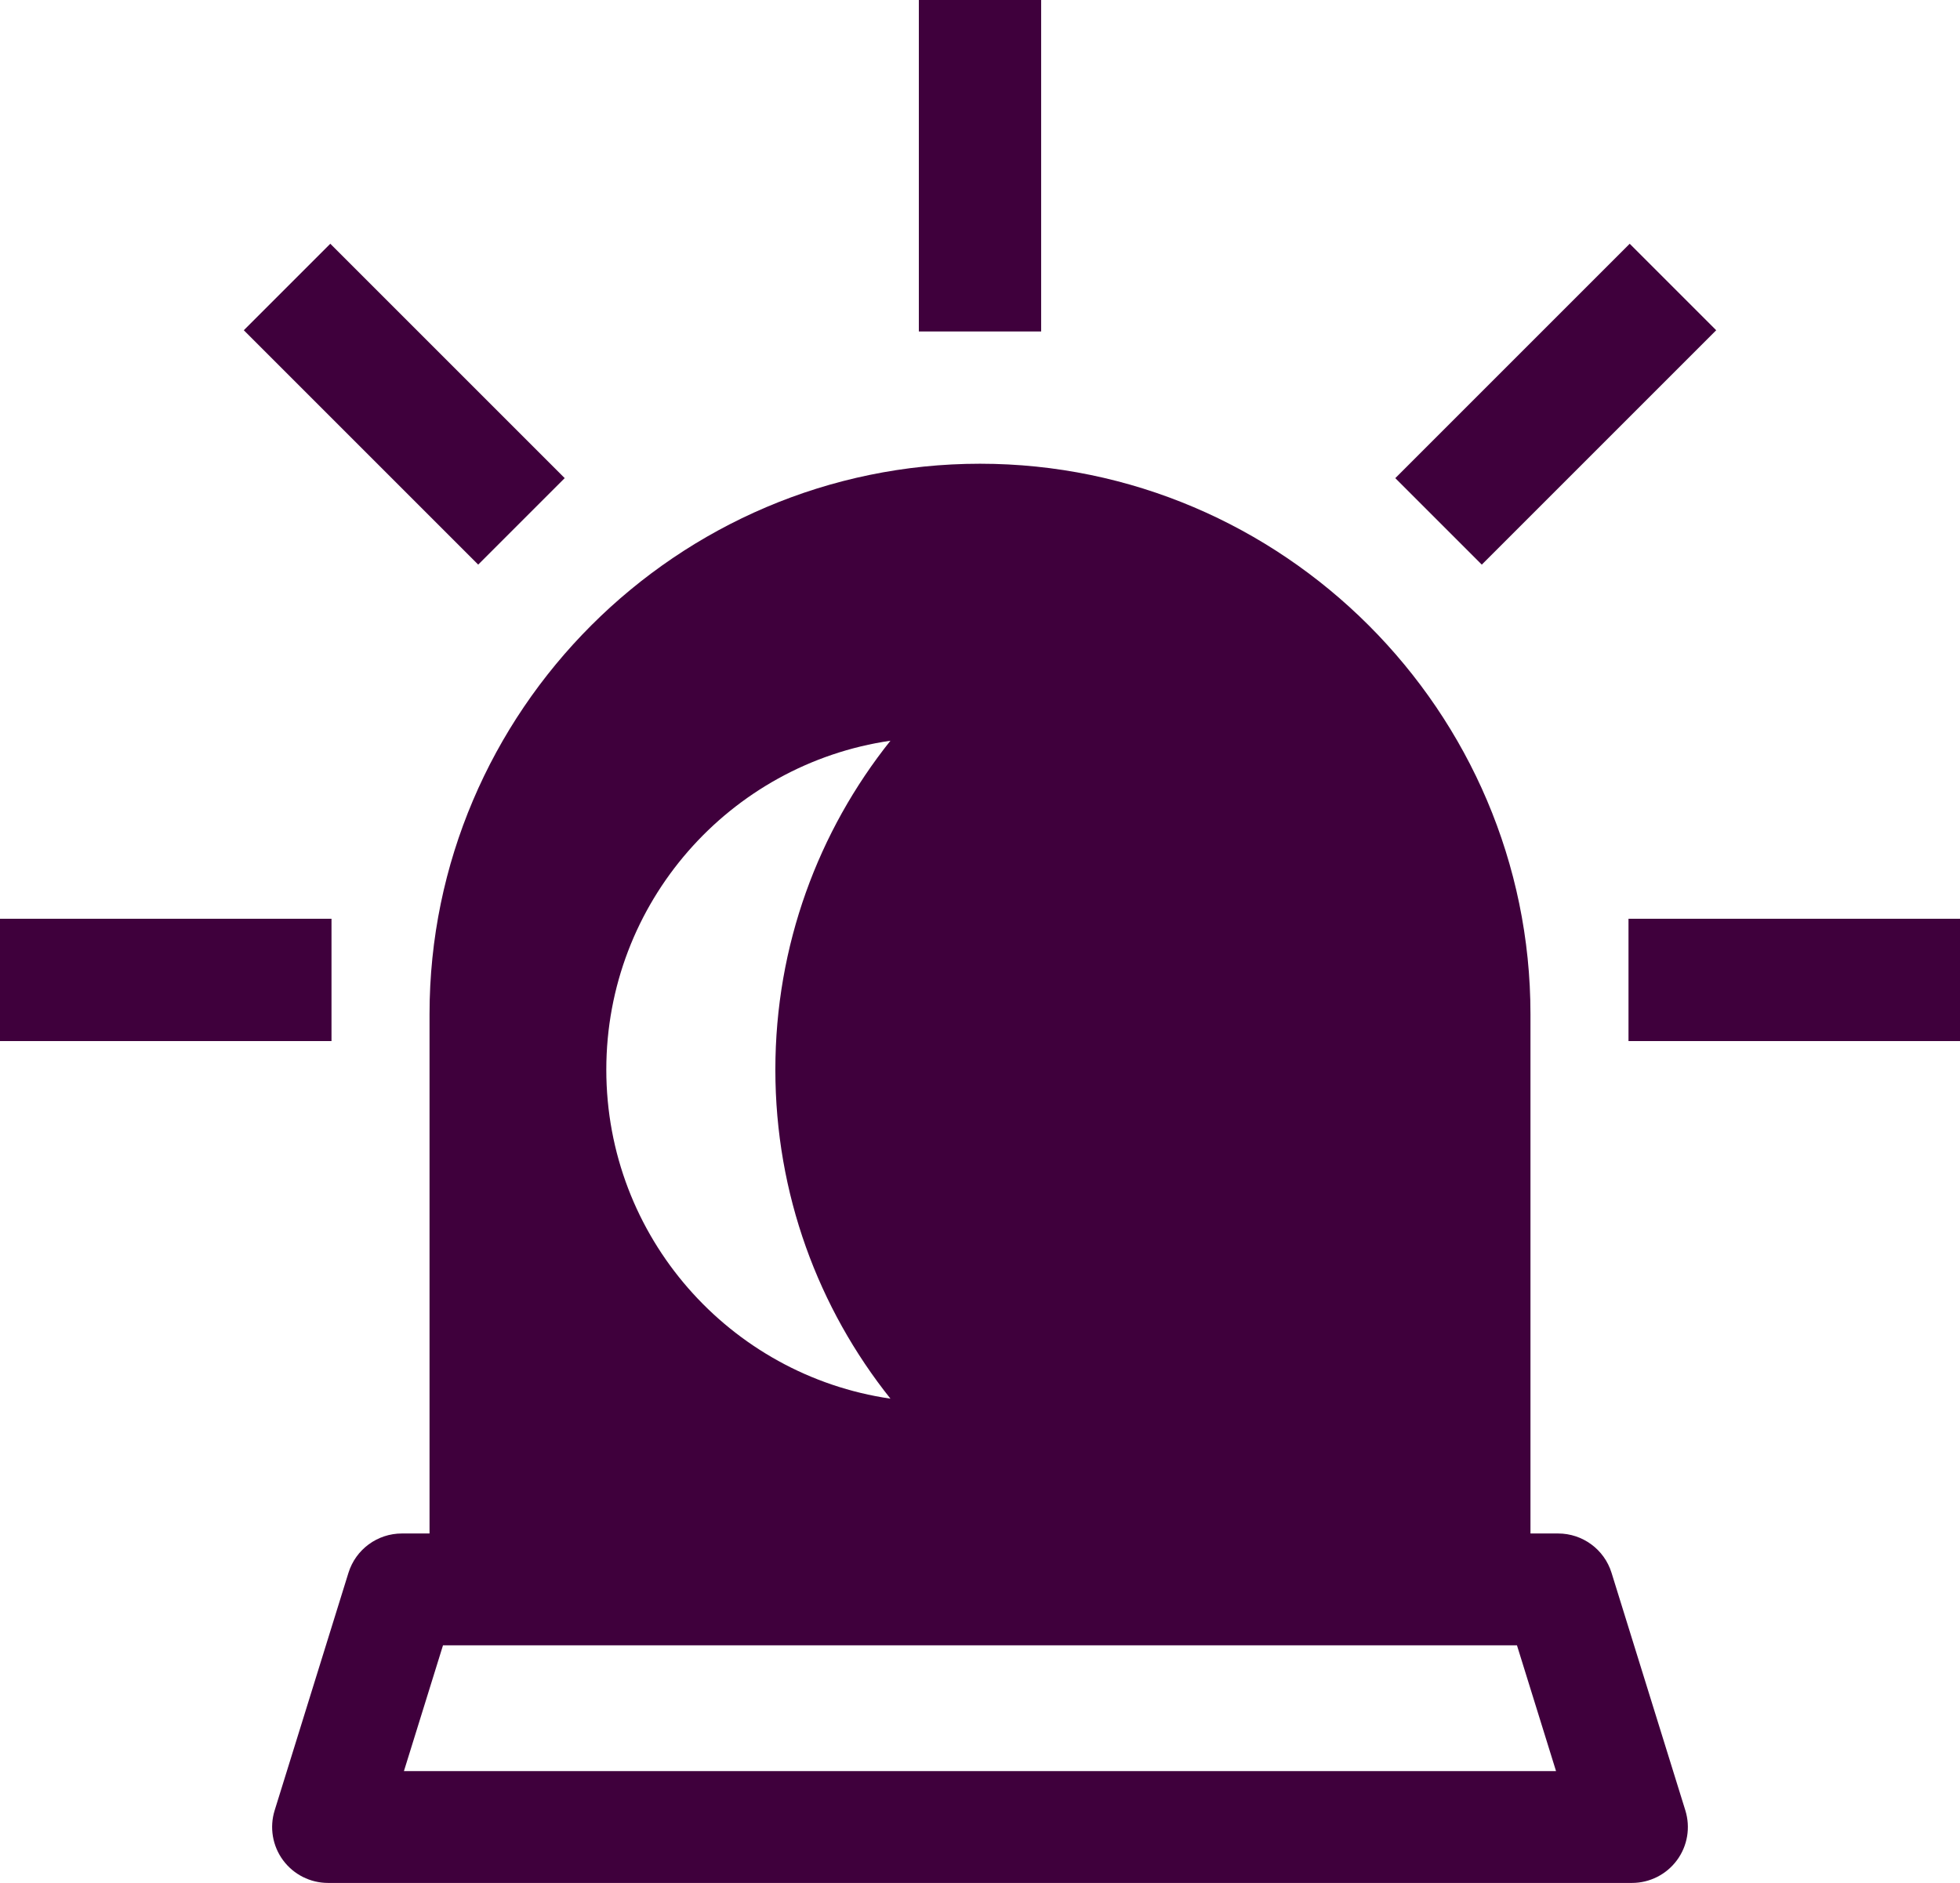 <?xml version="1.0" encoding="UTF-8"?><svg id="Layer_2" xmlns="http://www.w3.org/2000/svg" viewBox="0 0 596.4 573"><defs><style>.cls-1{fill:#3f003c;}</style></defs><g id="Icons"><g><path class="cls-1" d="m490.37,478.63c-2.21-7.12-8.8-11.97-16.25-11.97h-8.42v-158.04c0-92.13-75.38-167.5-167.5-167.5h0c-92.13,0-167.5,75.38-167.5,167.5v158.04h-8.42c-7.45,0-14.04,4.85-16.25,11.97l-22.46,72.31c-1.6,5.16-.66,10.78,2.55,15.14,3.21,4.35,8.29,6.92,13.7,6.92h396.76c5.41,0,10.49-2.57,13.7-6.92,3.21-4.35,4.15-9.97,2.55-15.14l-22.46-72.31Zm-219.42-253.22c-21.91,27.46-35.02,62.25-35.02,100.11s13.11,72.65,35.02,100.11c-48.9-7.13-86.46-49.23-86.46-100.11s37.56-92.98,86.46-100.11Zm-148.04,313.56l11.89-38.28h326.79l11.89,38.28H122.92Z"/><rect class="cls-1" x="422.96" y="104.4" width="100.87" height="37.22" transform="translate(51.67 370.76) rotate(-45)"/><rect class="cls-1" y="279.59" width="100.87" height="37.22"/><rect class="cls-1" x="495.53" y="279.59" width="100.87" height="37.22"/><rect class="cls-1" x="104.4" y="72.57" width="37.22" height="100.87" transform="translate(-50.95 123) rotate(-45)"/><rect class="cls-1" x="279.59" width="37.22" height="100.87"/></g></g></svg>